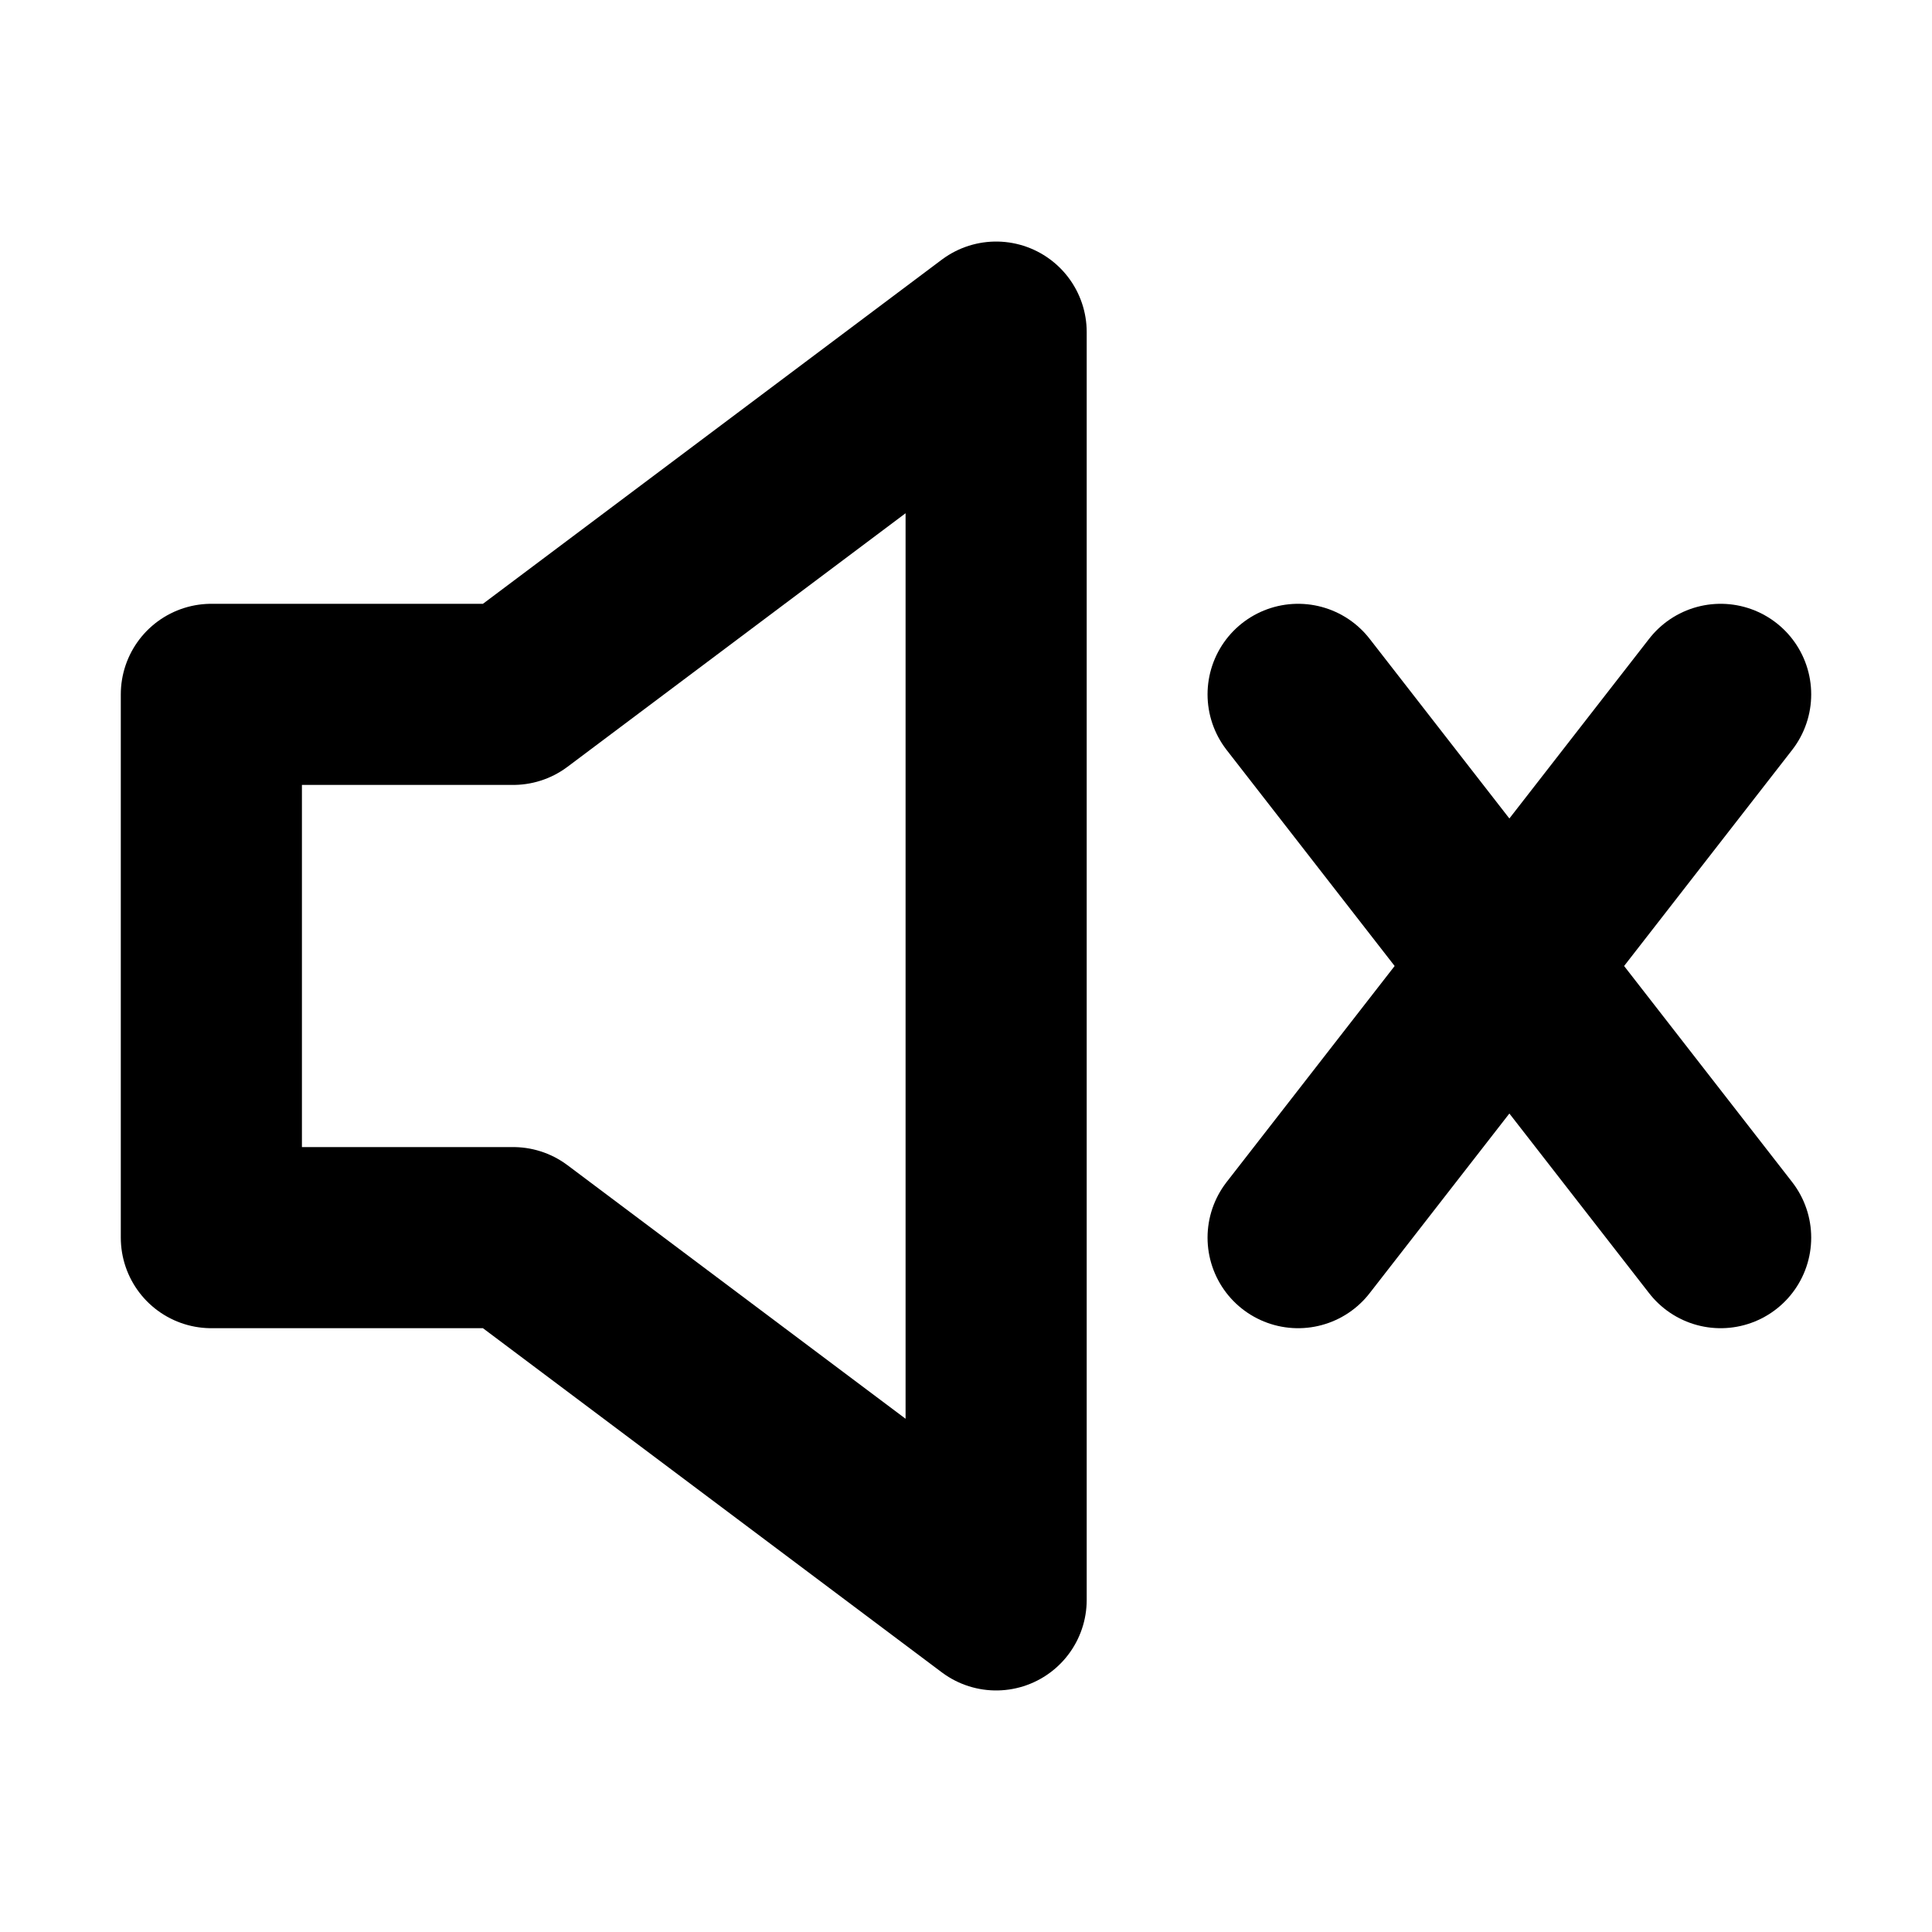 <svg width="20" height="20" viewBox="0 0 20 20" fill="none" xmlns="http://www.w3.org/2000/svg">
    <path
        d="M17.812 7.188L13.438 12.812M13.438 7.188L17.812 12.812M2.188 7.188V12.812H5.312L10.312 16.562V3.438L5.312 7.188H2.188Z"
        stroke="black" stroke-width="1.875" stroke-linecap="round" stroke-linejoin="round" />
</svg>
